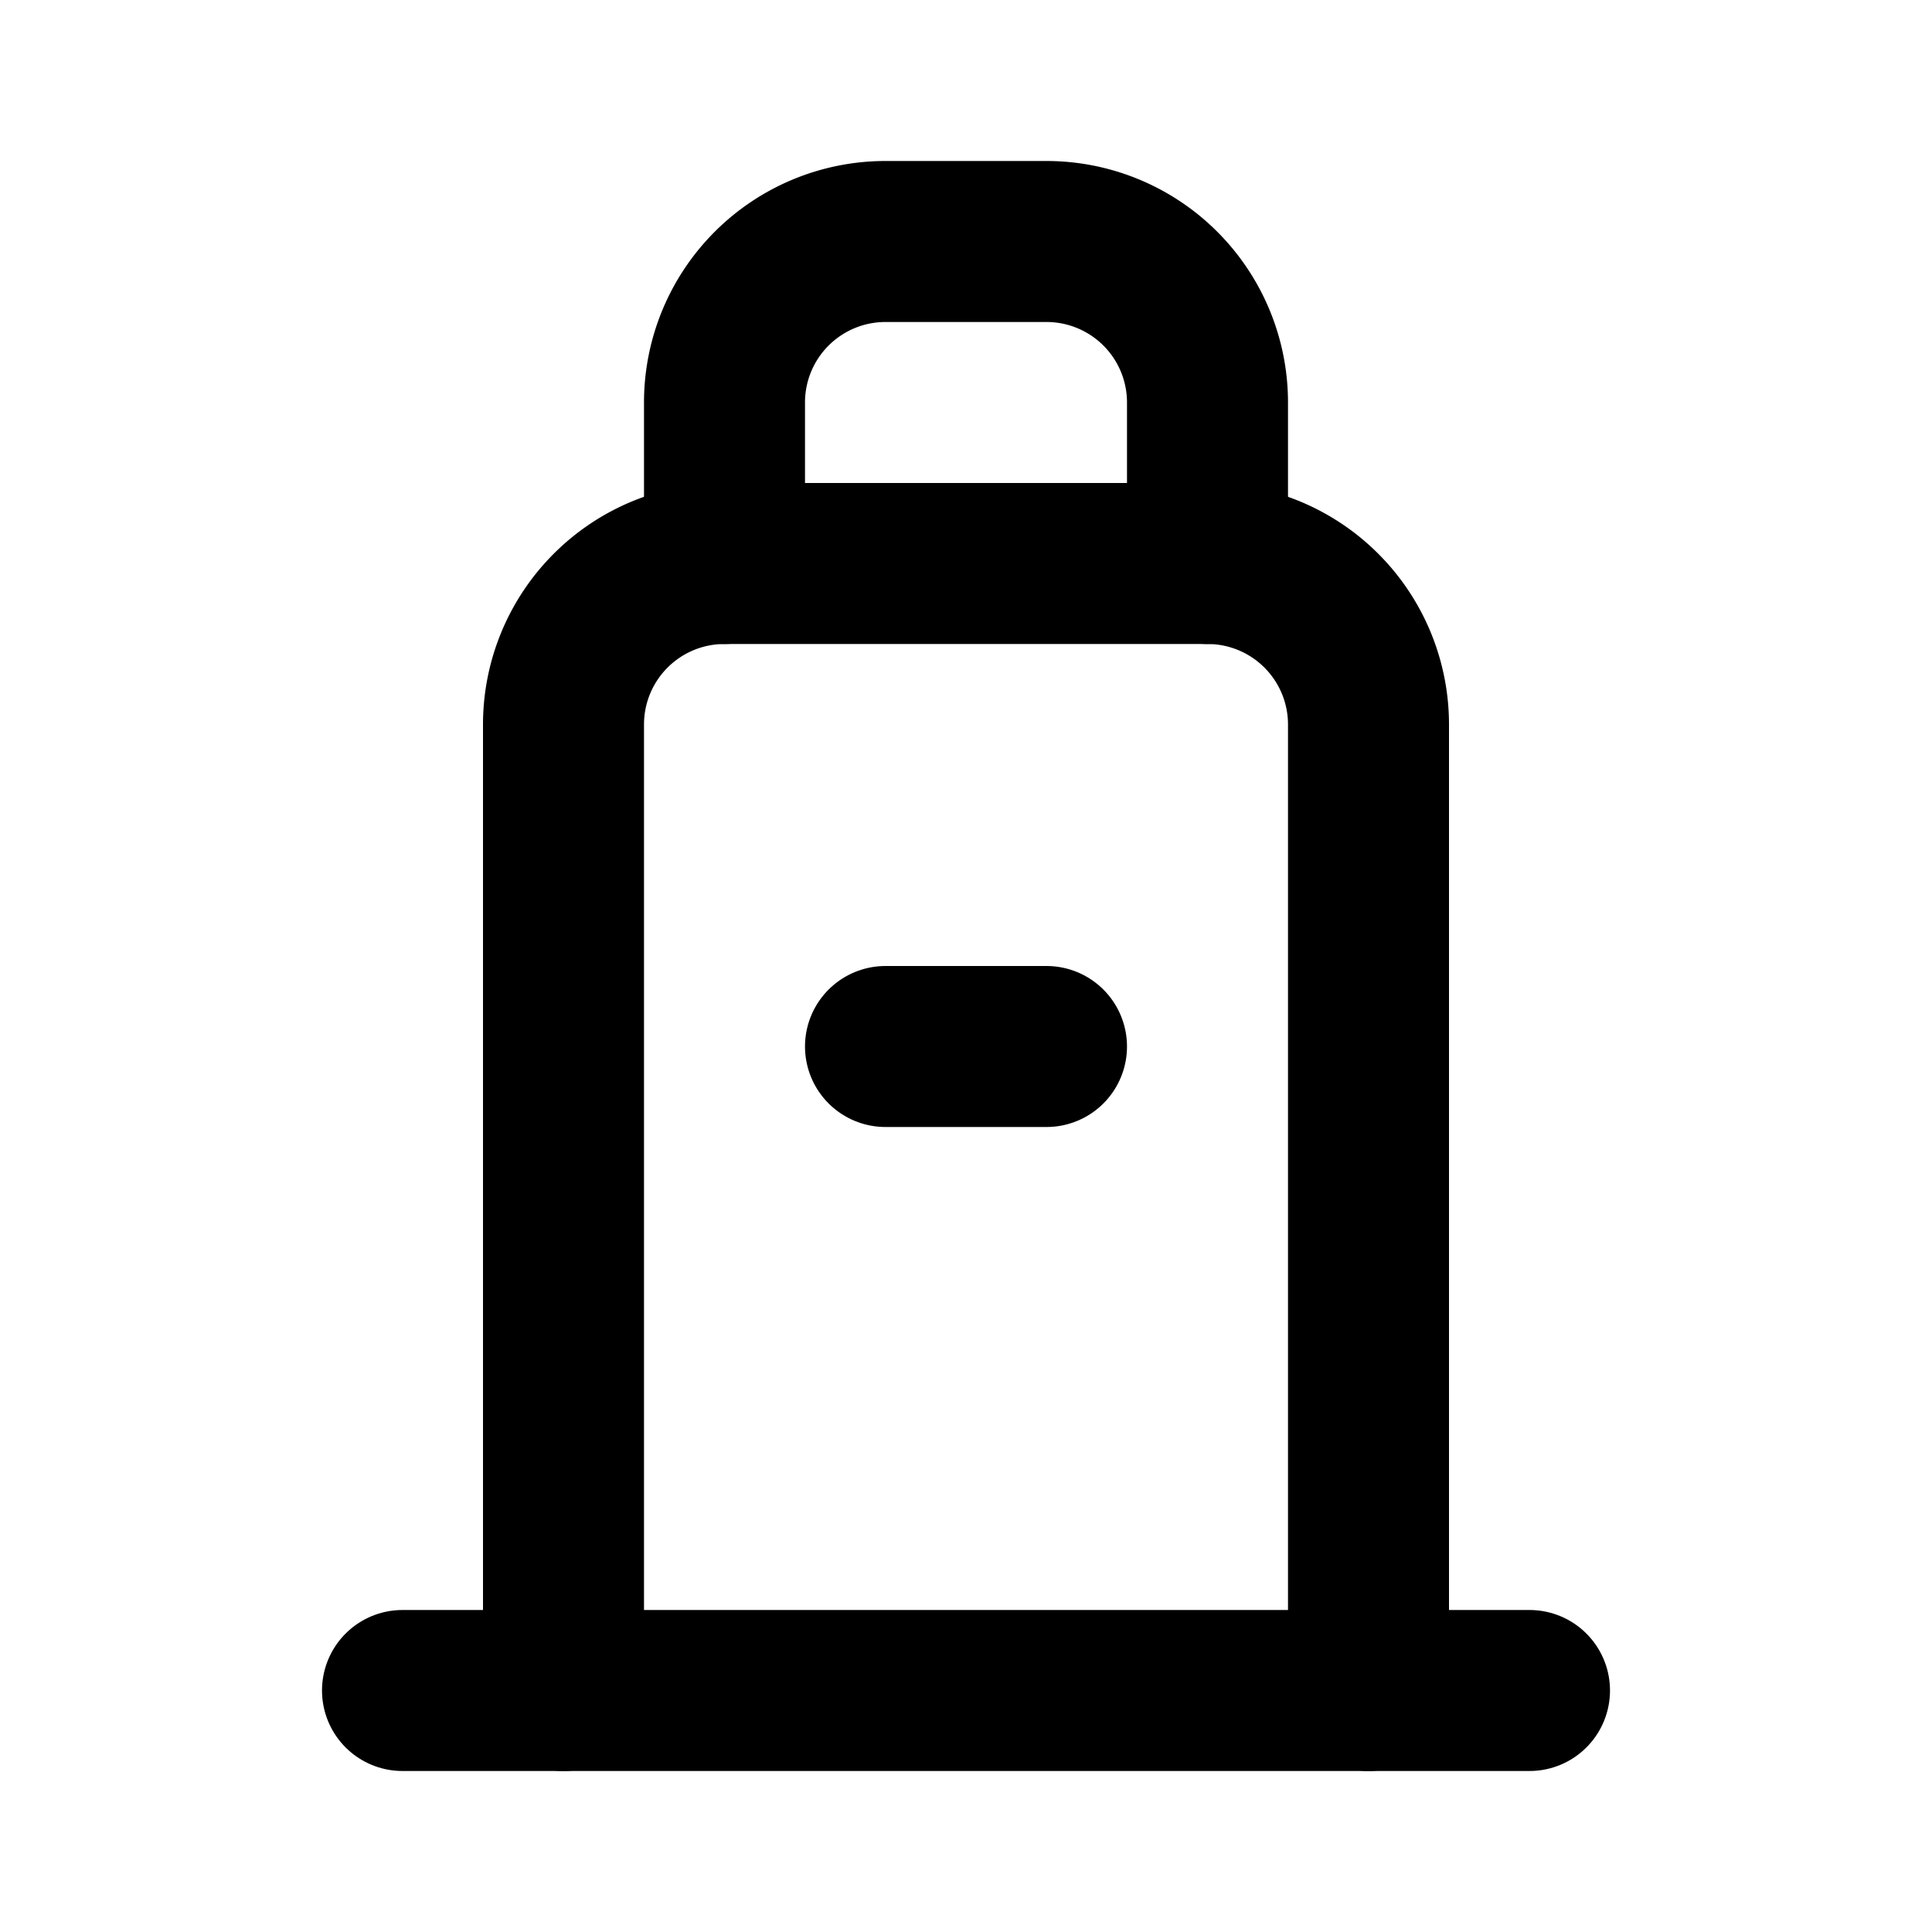 <svg xmlns="http://www.w3.org/2000/svg" width="32" height="32" viewBox="0 0 24 24" fill="none" stroke="currentColor" stroke-width="2" stroke-linecap="round" stroke-linejoin="round">
  <path d="M7 21V9a2 2 0 0 1 2-2h6a2 2 0 0 1 2 2v12"></path>
  <path d="M5 21h14"></path>
  <path d="M9 7V5a2 2 0 0 1 2-2h2a2 2 0 0 1 2 2v2"></path>
  <path d="M11 13h2"></path>
</svg> 
